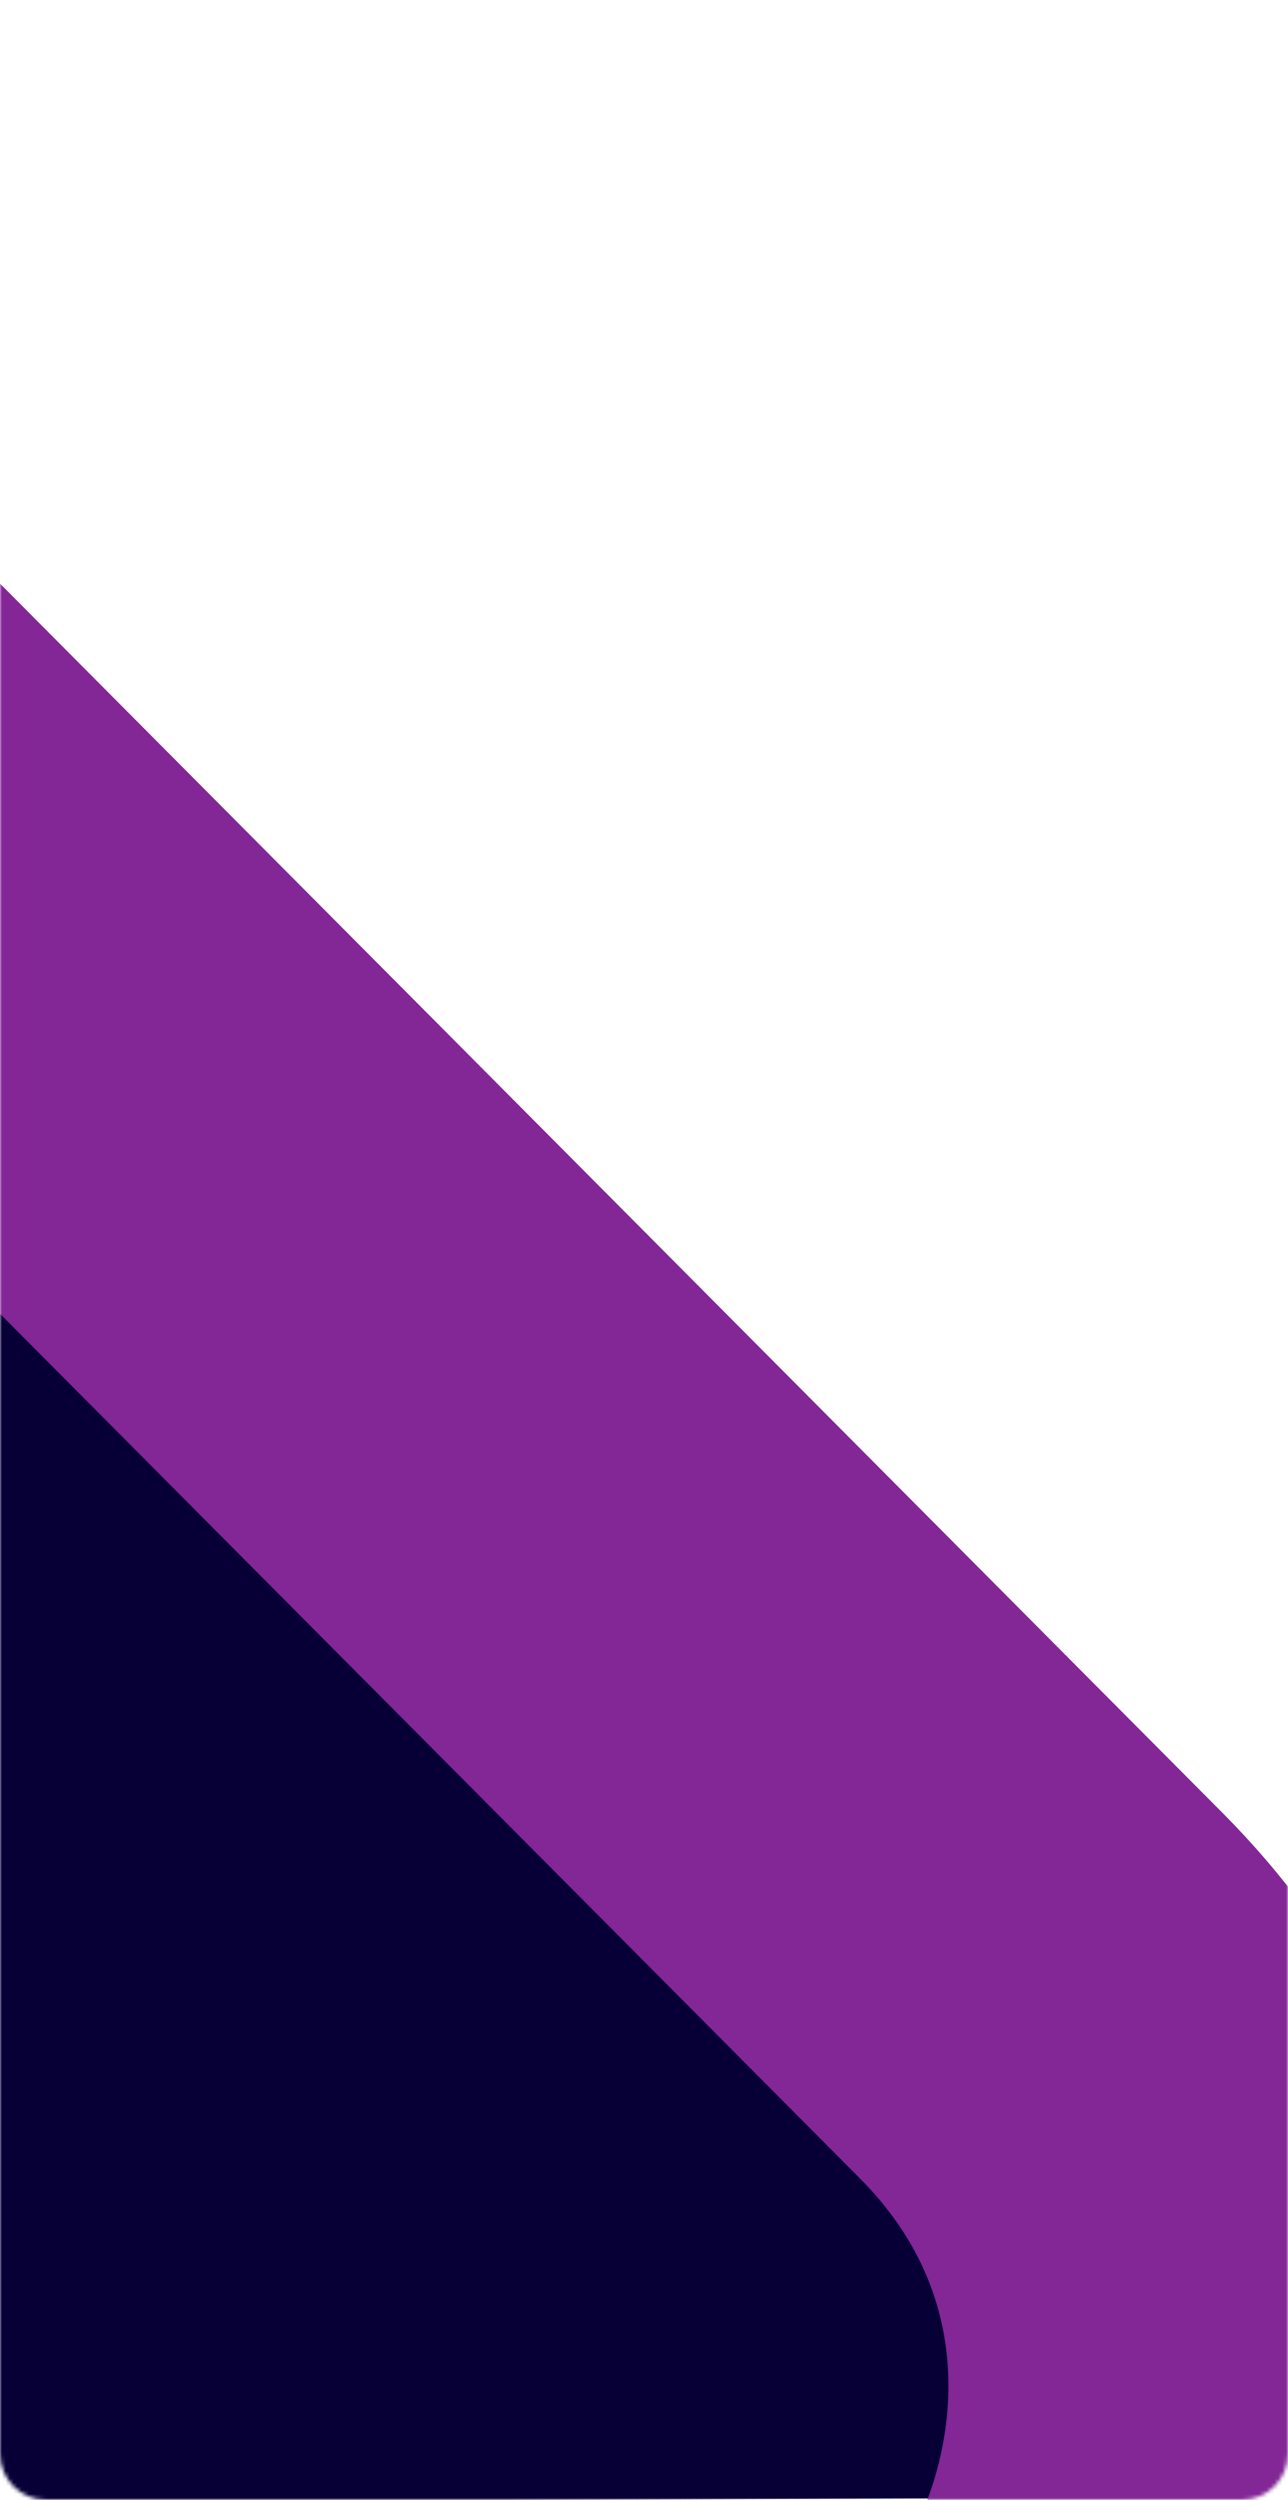 <?xml version="1.0" encoding="UTF-8"?> <svg xmlns="http://www.w3.org/2000/svg" width="335" height="650" viewBox="0 0 335 650" fill="none"><mask id="mask0_1_2389" style="mask-type:alpha" maskUnits="userSpaceOnUse" x="0" y="0" width="335" height="651"><path d="M106 53H12C5.373 53 0 58.373 0 65V638.002C0 644.629 5.373 650.002 12 650.002L323 650C329.627 650 335 644.627 335 638V12C335 5.373 329.627 5.56354e-05 323 0L130 0.002C123.373 0.002 118 5.375 118 12.002V41C118 47.627 112.627 53 106 53Z" fill="black"></path></mask><g mask="url(#mask0_1_2389)"><path d="M15.604 274.269H-123.806L-124.461 397.606L-125.773 650.839L278.35 649.527V541.607L140.909 401.87L15.604 274.269Z" fill="#070037"></path><path d="M-270.717 395.183C-268.025 397.888 -266.514 401.549 -266.514 405.364V690.073C-266.514 695.389 -262.203 699.699 -256.885 699.699H168.806C217.113 699.699 236.096 662.394 240.577 651.512C245.07 640.61 257.854 600.8 223.752 566.518L-190.174 150.414C-196.214 144.342 -191.912 134 -183.346 134H-23.652C-19.808 134 -16.122 135.532 -13.411 138.258L318.101 471.509C349.463 503.037 369.863 542.228 377.206 584.854C384.02 624.388 379.43 665.222 363.886 702.945C348.339 740.668 322.869 772.788 290.258 795.891C255.101 820.798 213.138 834 168.806 834H-320.072C-364.215 834 -400 798.226 -400 754.096V288.551C-400 279.962 -389.601 275.673 -383.543 281.763L-270.717 395.183Z" fill="#832696"></path></g></svg> 